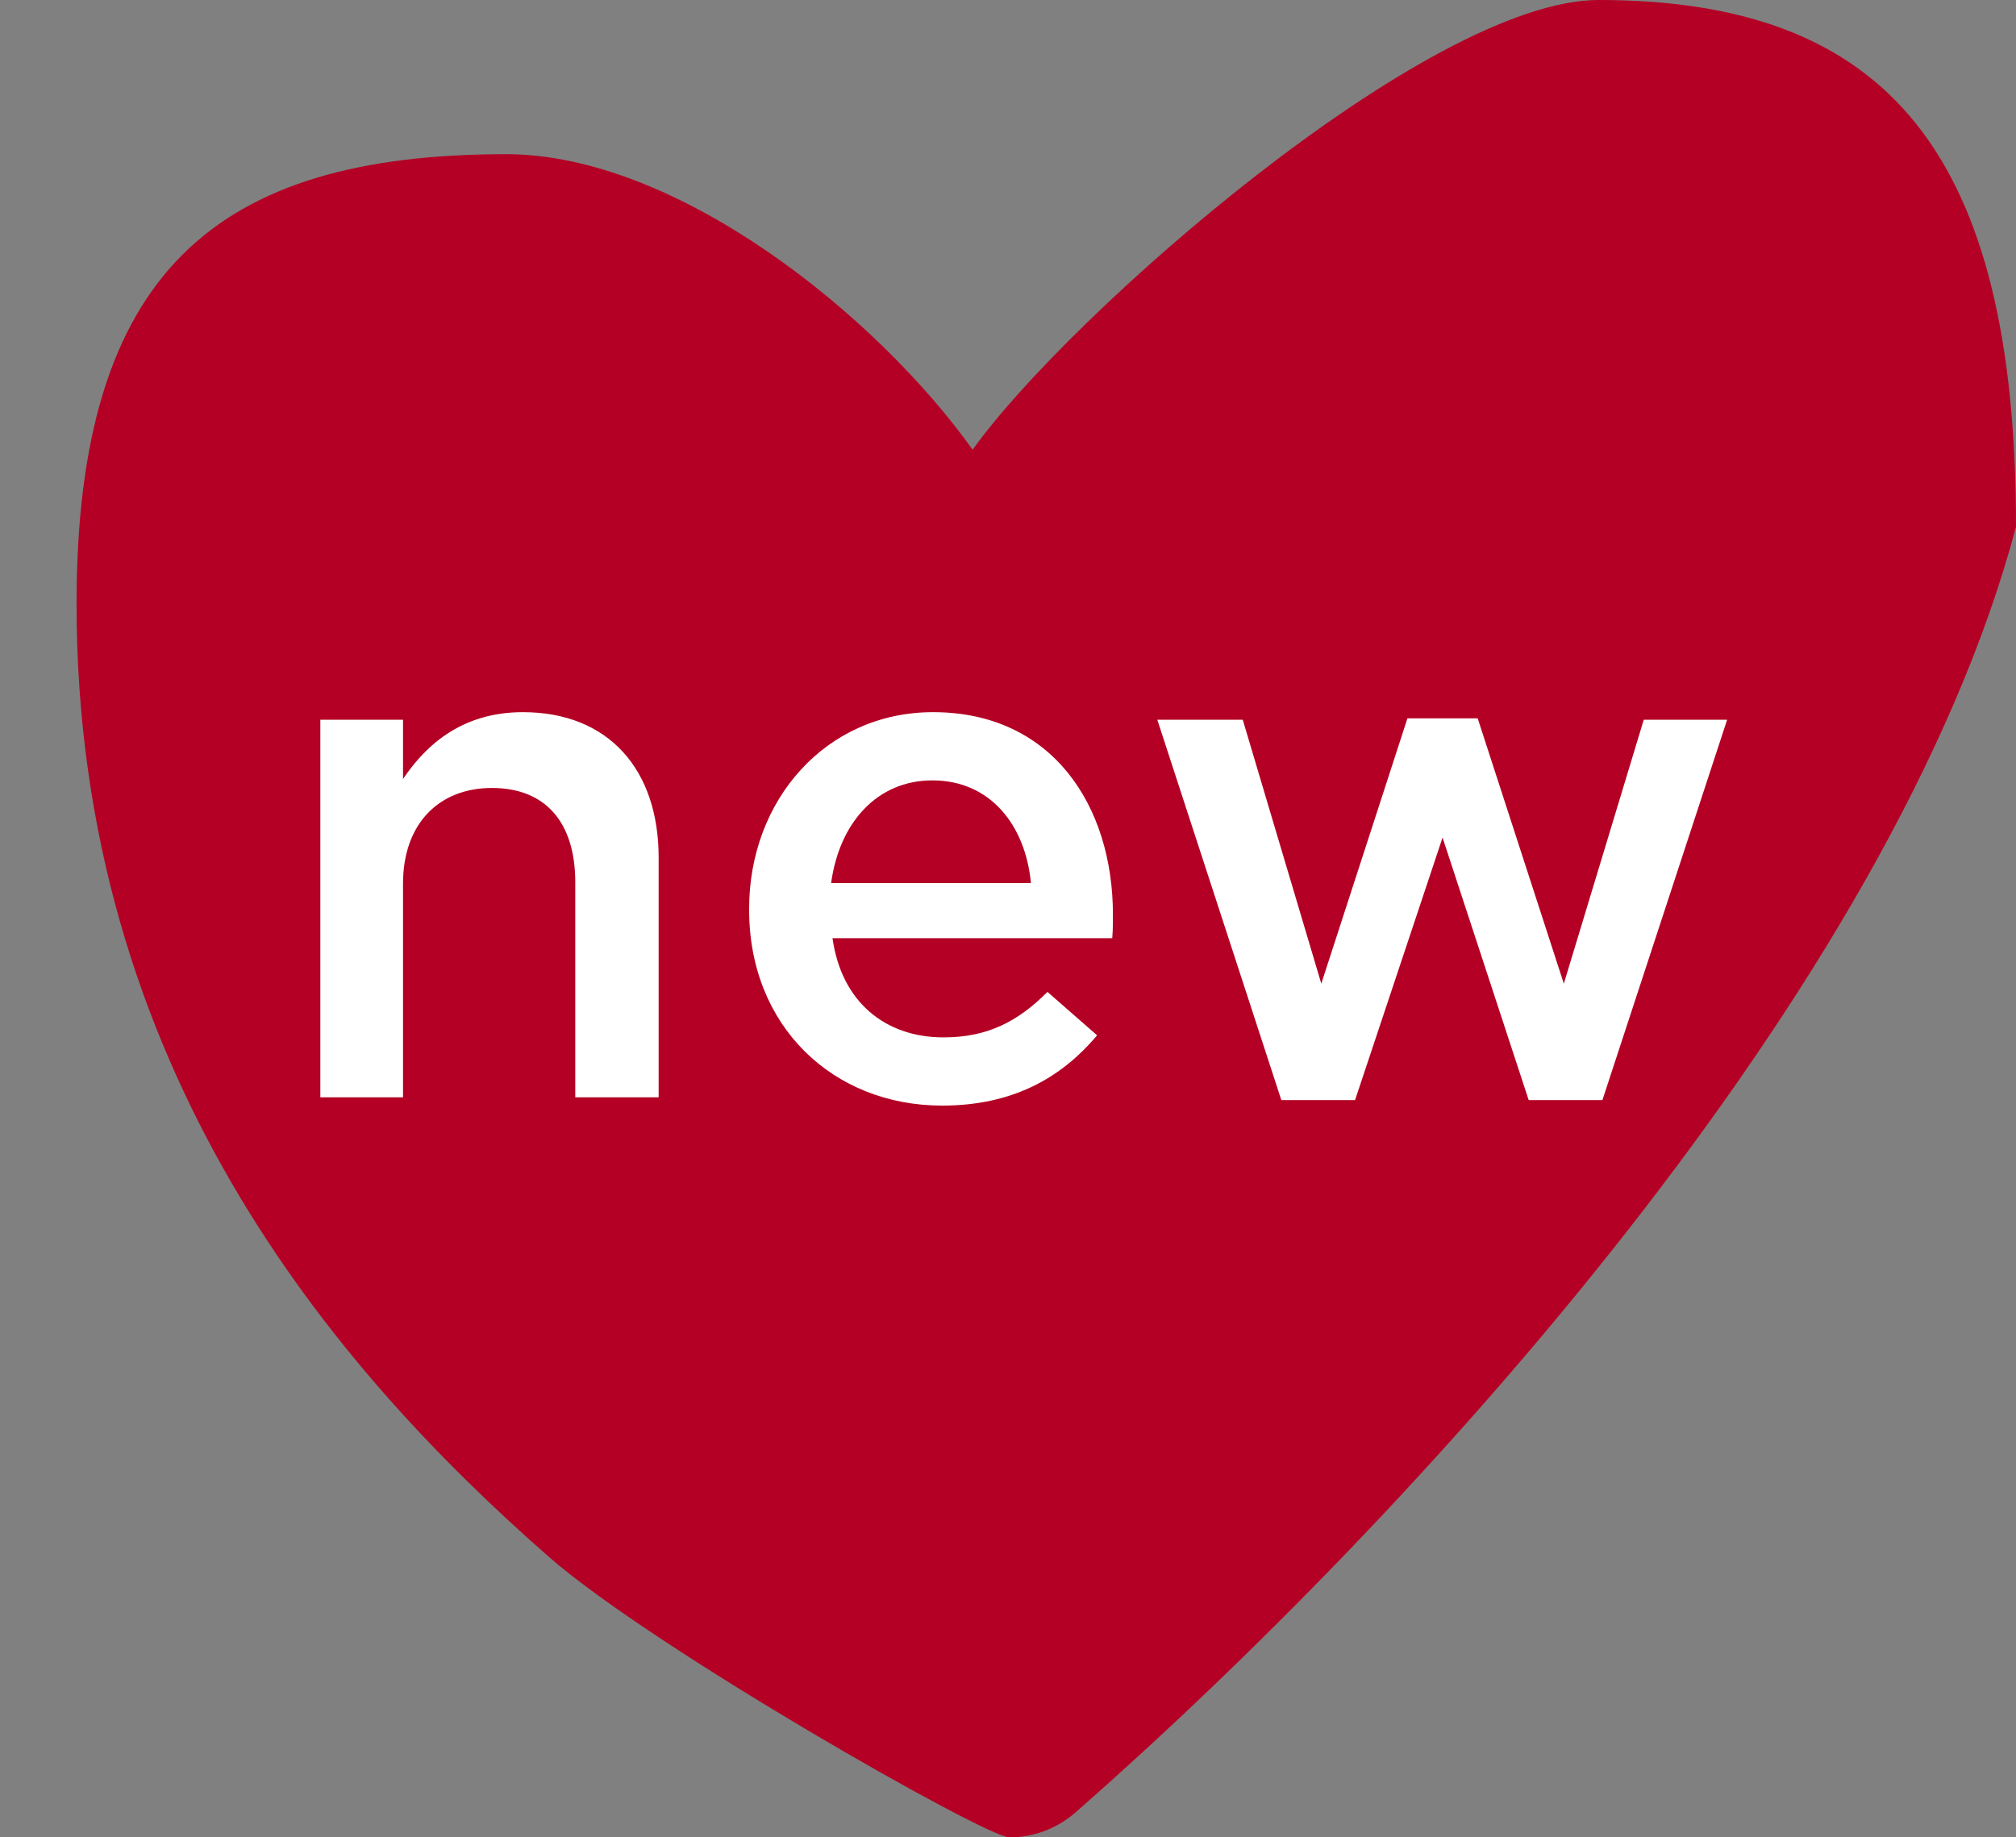 <svg width="79" height="72" viewBox="0 0 79 72" fill="none" xmlns="http://www.w3.org/2000/svg">
<rect x="0" y="0" width="79" height="72" fill="#808080" stroke="none"/>
<path fill-rule="evenodd" clip-rule="evenodd" d="M62.646 0C55.938 0 41.859 12.374 38.114 17.622C34.369 12.374 26.543 6.042 19.835 6.042C8.477 6.042 3 10.651 3 23.664C3 41.83 13.059 53.6 21.5 61C25.56 64.559 38.631 72 39.557 72C40.483 72 41.409 71.67 42.174 70.998C55.43 59.355 74.19 38.769 79 20.643C79 6.042 74.004 0 62.646 0Z" fill="#B40024"/>
<path d="M12.553 43V28.204H15.793V30.526C16.738 29.122 18.169 27.907 20.491 27.907C23.839 27.907 25.81 30.148 25.81 33.604V43H22.543V34.576C22.543 32.2 21.355 30.877 19.276 30.877C17.224 30.877 15.793 32.254 15.793 34.63V43H12.553ZM36.916 43.324C32.65 43.324 29.356 40.219 29.356 35.656V35.602C29.356 31.363 32.353 27.907 36.565 27.907C41.236 27.907 43.612 31.579 43.612 35.845C43.612 36.142 43.612 36.439 43.585 36.763H32.623C32.974 39.274 34.702 40.651 36.97 40.651C38.698 40.651 39.886 40.03 41.047 38.869L42.991 40.57C41.56 42.271 39.643 43.324 36.916 43.324ZM32.569 34.603H40.399C40.183 32.335 38.806 30.58 36.538 30.58C34.378 30.58 32.893 32.227 32.569 34.603ZM50.211 43.108L45.351 28.204H48.699L51.777 38.545L55.152 28.15H57.906L61.281 38.545L64.413 28.204H67.68L62.793 43.108H59.904L56.529 32.821L53.1 43.108H50.211Z" fill="white"/>
</svg>
